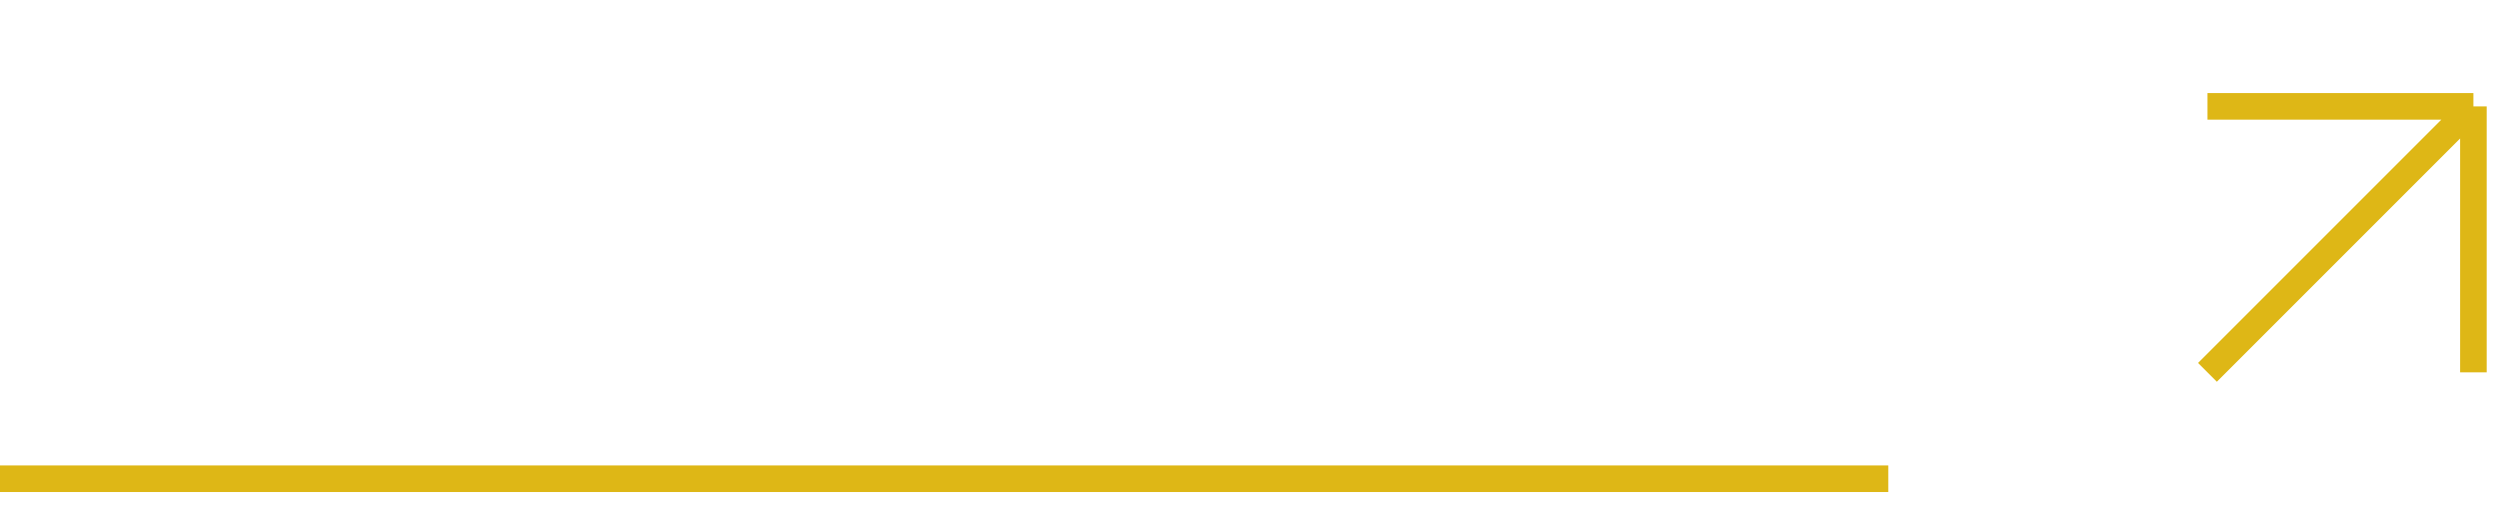 <?xml version="1.0" encoding="UTF-8"?> <svg xmlns="http://www.w3.org/2000/svg" width="94" height="19" viewBox="0 0 94 19" fill="none"> <path d="M0 18H71" stroke="#DEB716"></path> <path d="M83 4H93M93 4V14M93 4L83 14" stroke="#DEB716"></path> </svg> 